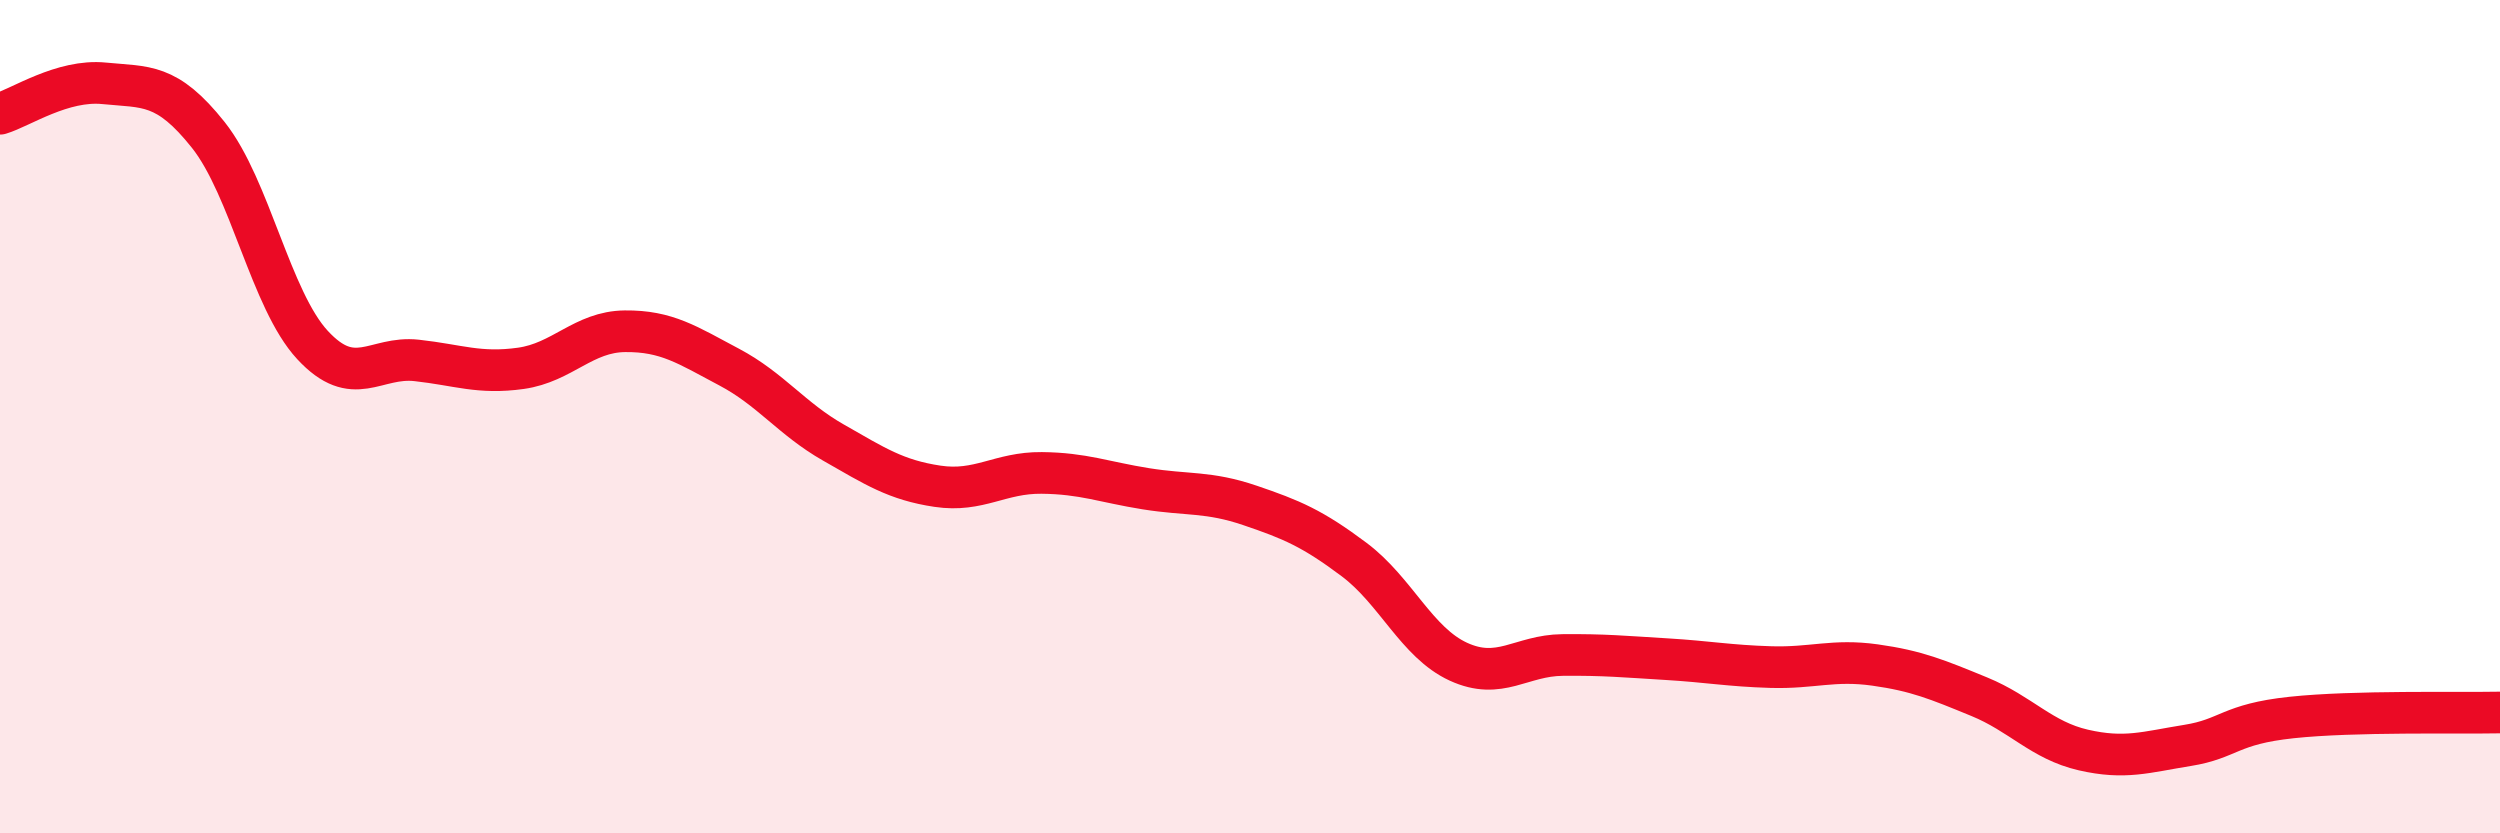 
    <svg width="60" height="20" viewBox="0 0 60 20" xmlns="http://www.w3.org/2000/svg">
      <path
        d="M 0,2.73 C 0.5,2.58 1.5,1.9 2.5,2 C 3.5,2.1 4,1.98 5,3.24 C 6,4.5 6.5,7.2 7.5,8.28 C 8.5,9.36 9,8.54 10,8.65 C 11,8.76 11.5,8.98 12.5,8.84 C 13.5,8.7 14,7.96 15,7.95 C 16,7.94 16.5,8.28 17.5,8.81 C 18.5,9.34 19,10.05 20,10.62 C 21,11.19 21.5,11.52 22.5,11.67 C 23.5,11.82 24,11.34 25,11.35 C 26,11.36 26.5,11.57 27.5,11.73 C 28.5,11.89 29,11.79 30,12.13 C 31,12.47 31.5,12.68 32.5,13.43 C 33.5,14.18 34,15.42 35,15.88 C 36,16.34 36.5,15.73 37.5,15.72 C 38.5,15.71 39,15.76 40,15.82 C 41,15.88 41.5,15.98 42.5,16.01 C 43.5,16.04 44,15.82 45,15.96 C 46,16.1 46.5,16.31 47.5,16.72 C 48.5,17.13 49,17.77 50,18 C 51,18.23 51.5,18.05 52.5,17.89 C 53.5,17.73 53.5,17.38 55,17.22 C 56.5,17.06 59,17.12 60,17.1L60 20L0 20Z"
        fill="#EB0A25"
        opacity="0.1"
        stroke-linecap="round"
        stroke-linejoin="round"
      />
      <path
        d="M 0,2.73 C 0.5,2.58 1.5,1.9 2.5,2 C 3.5,2.1 4,1.98 5,3.24 C 6,4.5 6.5,7.2 7.5,8.28 C 8.5,9.36 9,8.54 10,8.65 C 11,8.76 11.5,8.98 12.5,8.84 C 13.5,8.7 14,7.96 15,7.95 C 16,7.94 16.5,8.28 17.5,8.81 C 18.5,9.34 19,10.05 20,10.62 C 21,11.19 21.5,11.52 22.5,11.67 C 23.5,11.82 24,11.34 25,11.35 C 26,11.36 26.5,11.57 27.5,11.73 C 28.5,11.89 29,11.79 30,12.13 C 31,12.47 31.5,12.68 32.5,13.43 C 33.5,14.18 34,15.42 35,15.88 C 36,16.34 36.5,15.73 37.5,15.72 C 38.5,15.71 39,15.76 40,15.82 C 41,15.88 41.5,15.98 42.5,16.01 C 43.5,16.04 44,15.82 45,15.96 C 46,16.1 46.5,16.31 47.5,16.72 C 48.5,17.13 49,17.77 50,18 C 51,18.23 51.5,18.05 52.5,17.89 C 53.5,17.73 53.5,17.38 55,17.22 C 56.5,17.06 59,17.12 60,17.1"
        stroke="#EB0A25"
        stroke-width="1"
        fill="none"
        stroke-linecap="round"
        stroke-linejoin="round"
      />
    </svg>
  
